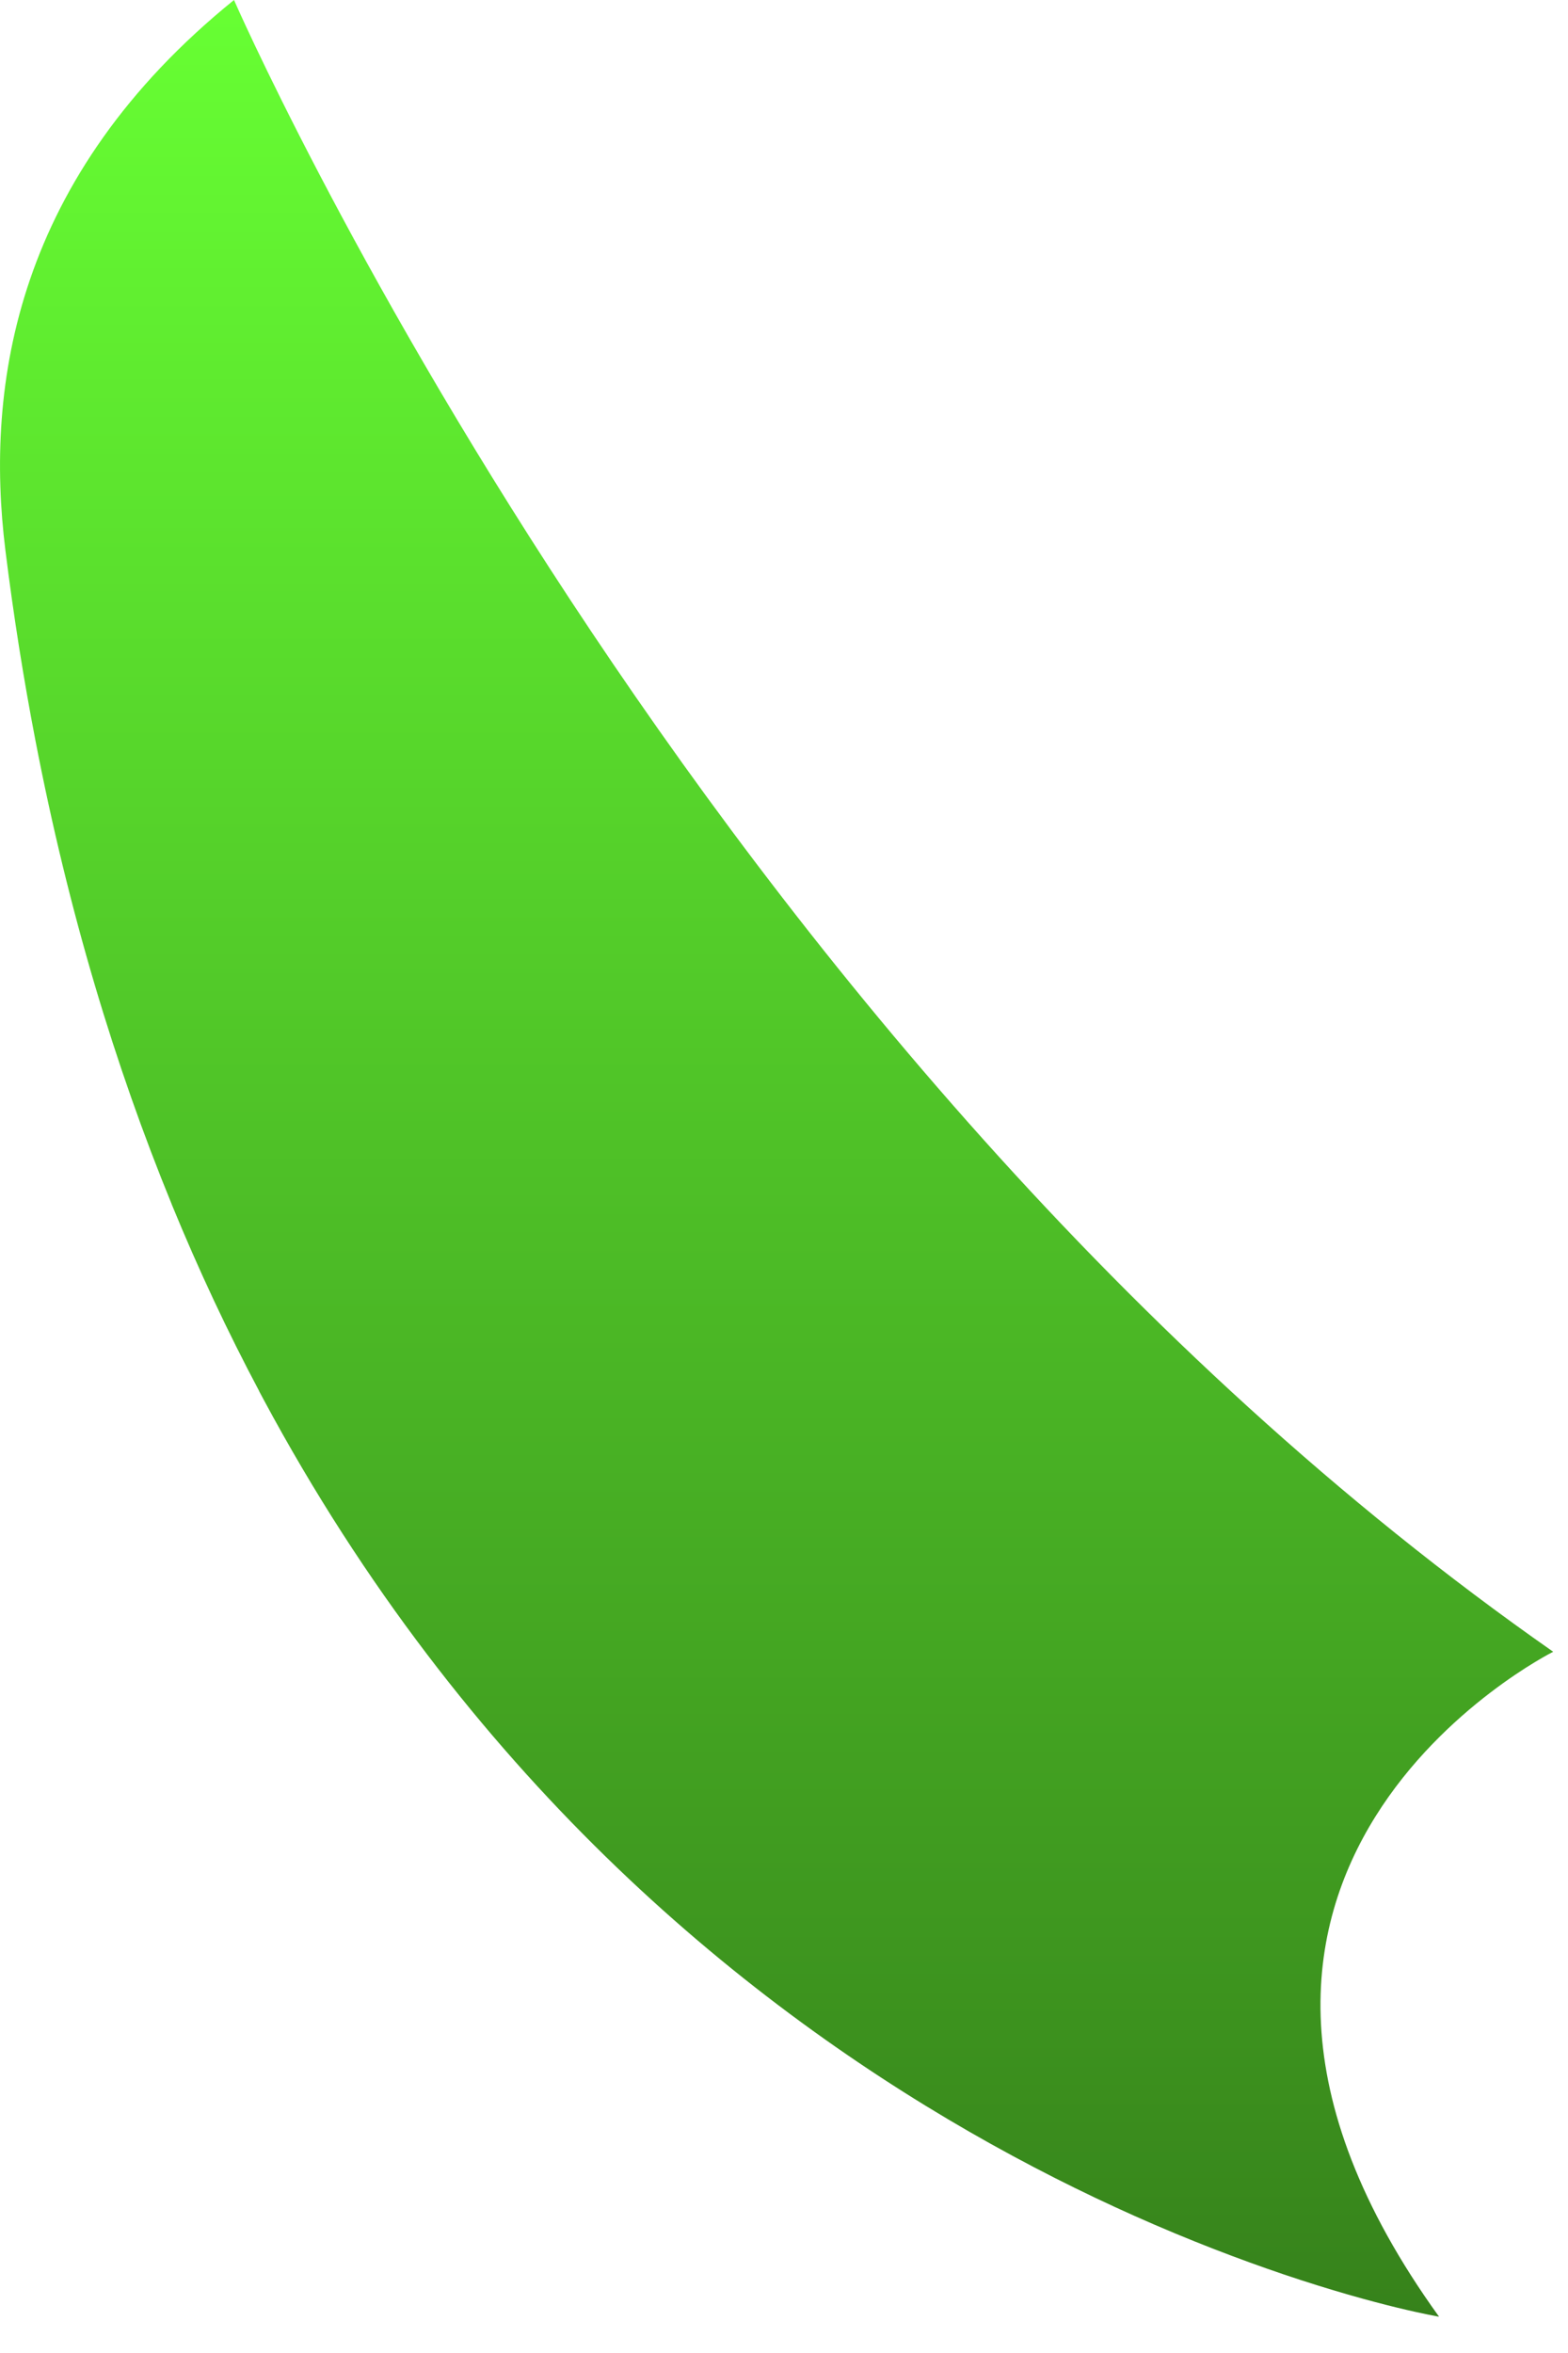 <?xml version="1.0" encoding="utf-8"?>
<svg xmlns="http://www.w3.org/2000/svg" fill="none" height="100%" overflow="visible" preserveAspectRatio="none" style="display: block;" viewBox="0 0 34 51" width="100%">
<g id="Group">
<path d="M31.198 50.212C31.198 50.212 29.903 49.995 27.834 49.296C26.896 48.978 25.799 48.564 24.59 48.024C20.152 46.042 14.23 42.392 9.259 35.855C8.002 34.202 6.808 32.368 5.713 30.329C5.68 30.27 5.65 30.212 5.619 30.153C5.619 30.153 5.619 30.15 5.619 30.149C4.943 28.878 4.308 27.529 3.721 26.098C3.721 26.098 3.721 26.097 3.721 26.095C2.5 23.115 1.486 19.775 0.765 16.032C0.512 14.717 0.294 13.351 0.118 11.934C-0.332 8.33 0.343 3.828 5.074 2.15825e-05C5.074 2.15825e-05 14.985 22.741 33.679 35.801C33.679 35.801 24.22 40.529 31.203 50.212H31.198Z" fill="url(#paint0_linear_0_3878)" id="Vector"/>
</g>
<defs>
<linearGradient gradientUnits="userSpaceOnUse" id="paint0_linear_0_3878" x1="16.84" x2="16.84" y1="2.15825e-05" y2="50.212">
<stop stop-color="#67FF33"/>
<stop offset="1" stop-color="#36821B"/>
</linearGradient>
</defs>
</svg>